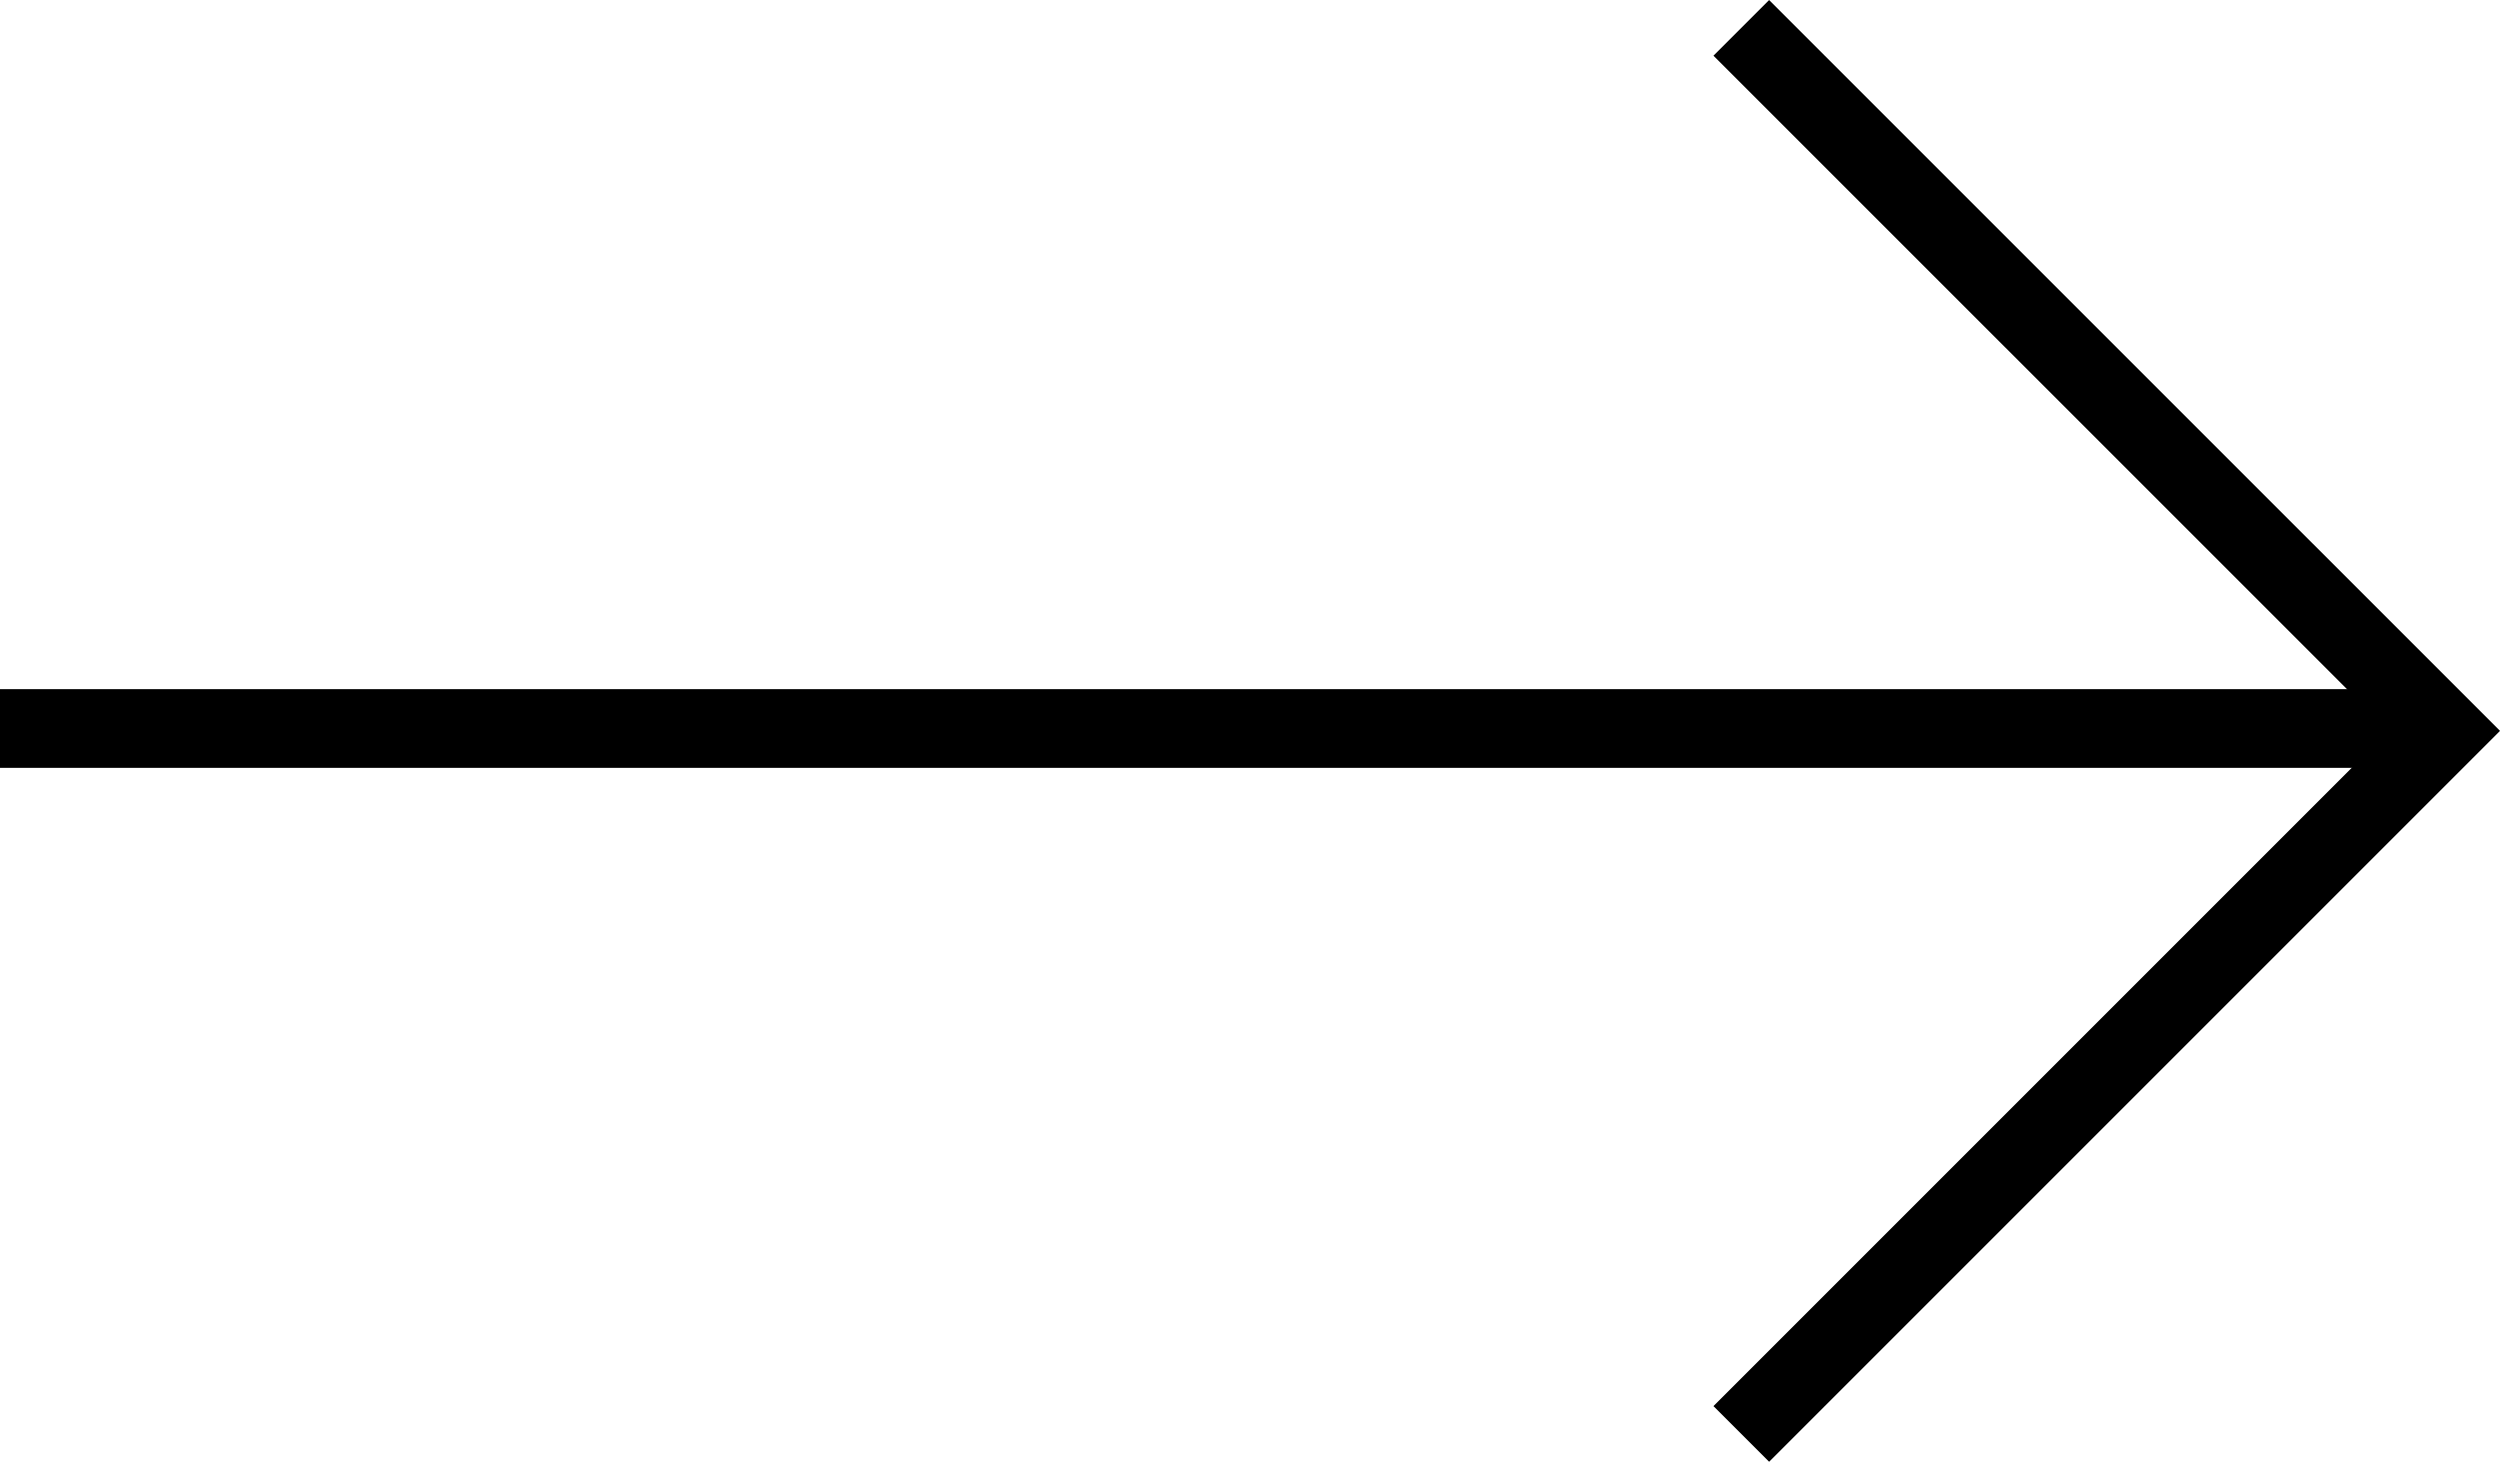 <svg xmlns="http://www.w3.org/2000/svg" width="31.764" height="18.572" viewBox="0 0 31.764 18.572">
  <g id="Group_580" data-name="Group 580" transform="translate(-683.5 -2292.646)">
    <g id="Group_21" data-name="Group 21" transform="translate(705.624 2310.865) rotate(-90)">
      <path id="Path_56" data-name="Path 56" d="M17.865,0,8.933,8.933,0,0" transform="translate(0)" fill="none" stroke="#000" stroke-width="1"/>
    </g>
    <line id="Line_16" data-name="Line 16" x2="30.964" transform="translate(683.5 2301.902)" fill="none" stroke="#000" stroke-width="1"/>
  </g>
</svg>
